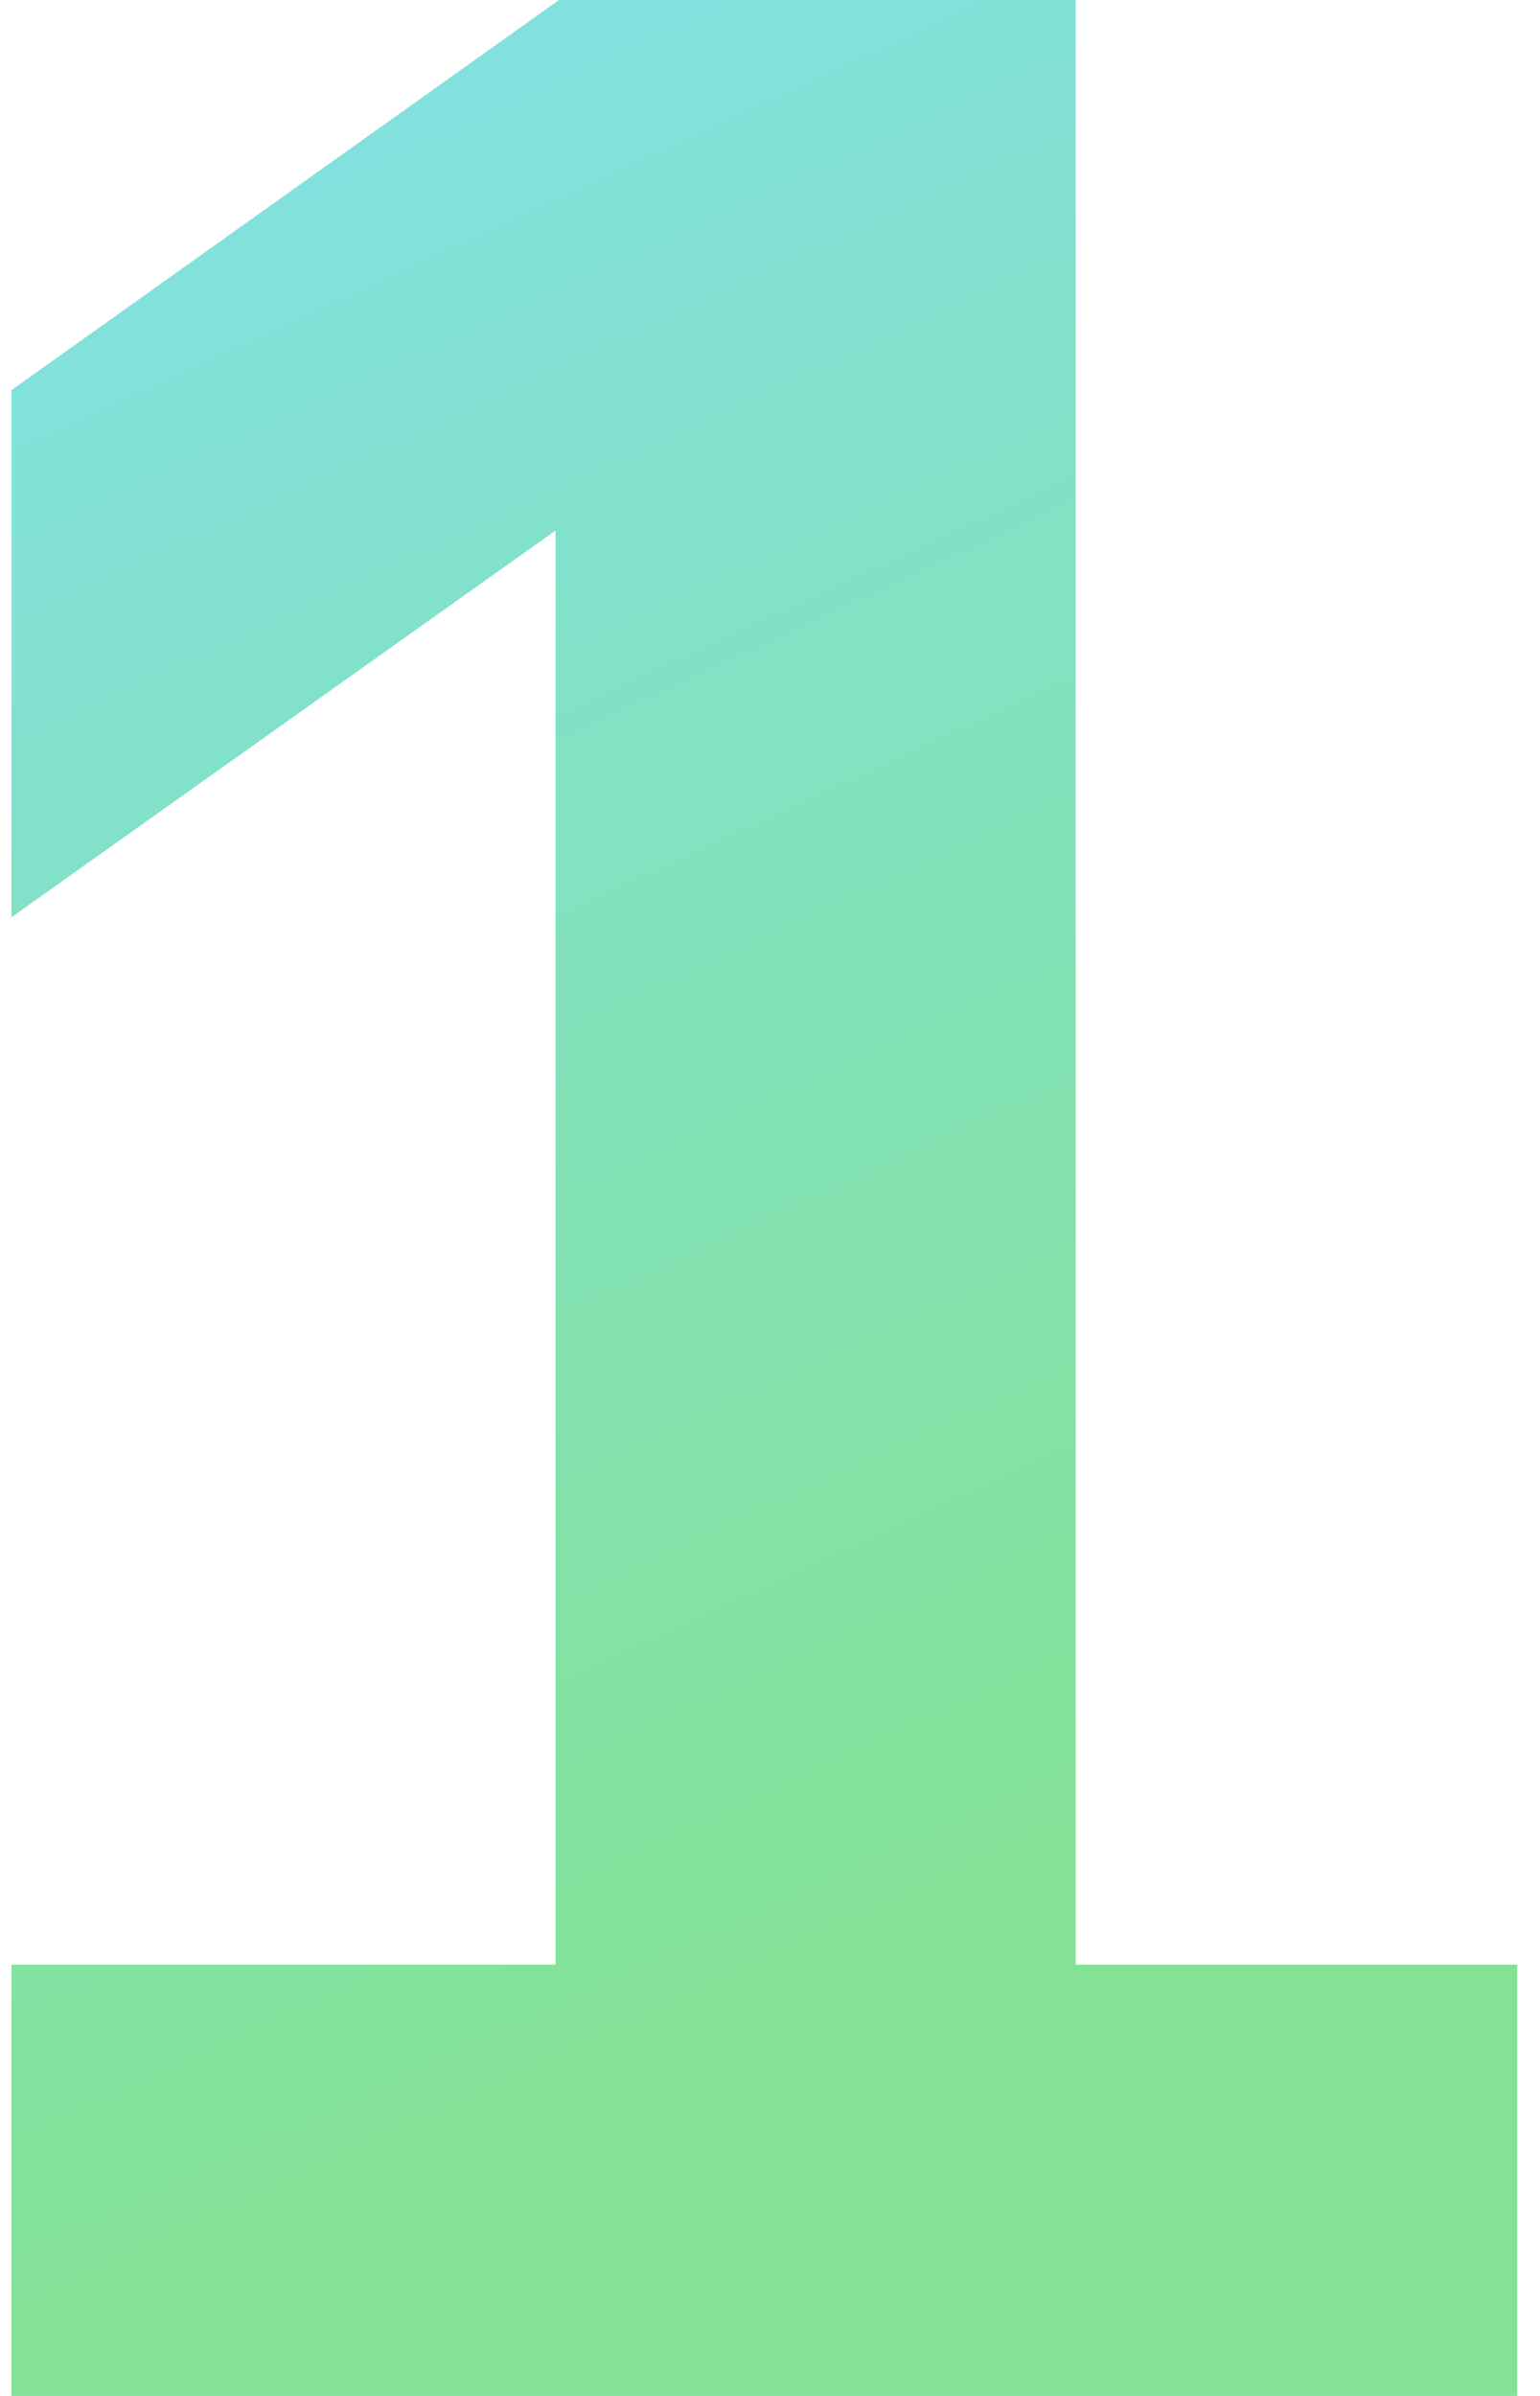<?xml version="1.0" encoding="UTF-8"?> <svg xmlns="http://www.w3.org/2000/svg" width="54" height="84" viewBox="0 0 54 84" fill="none"><path d="M0.4 84V68.88H19.48V18.6L0.4 32.16V13.68L19.6 -5.72205e-06H37.72V68.88H53.2V84H0.4Z" fill="url(#paint0_linear_1875_159)"></path><defs><linearGradient id="paint0_linear_1875_159" x1="-5" y1="-9.231" x2="31.904" y2="70.466" gradientUnits="userSpaceOnUse"><stop stop-color="#82E1F3"></stop><stop offset="0.963" stop-color="#83E296"></stop></linearGradient></defs></svg> 